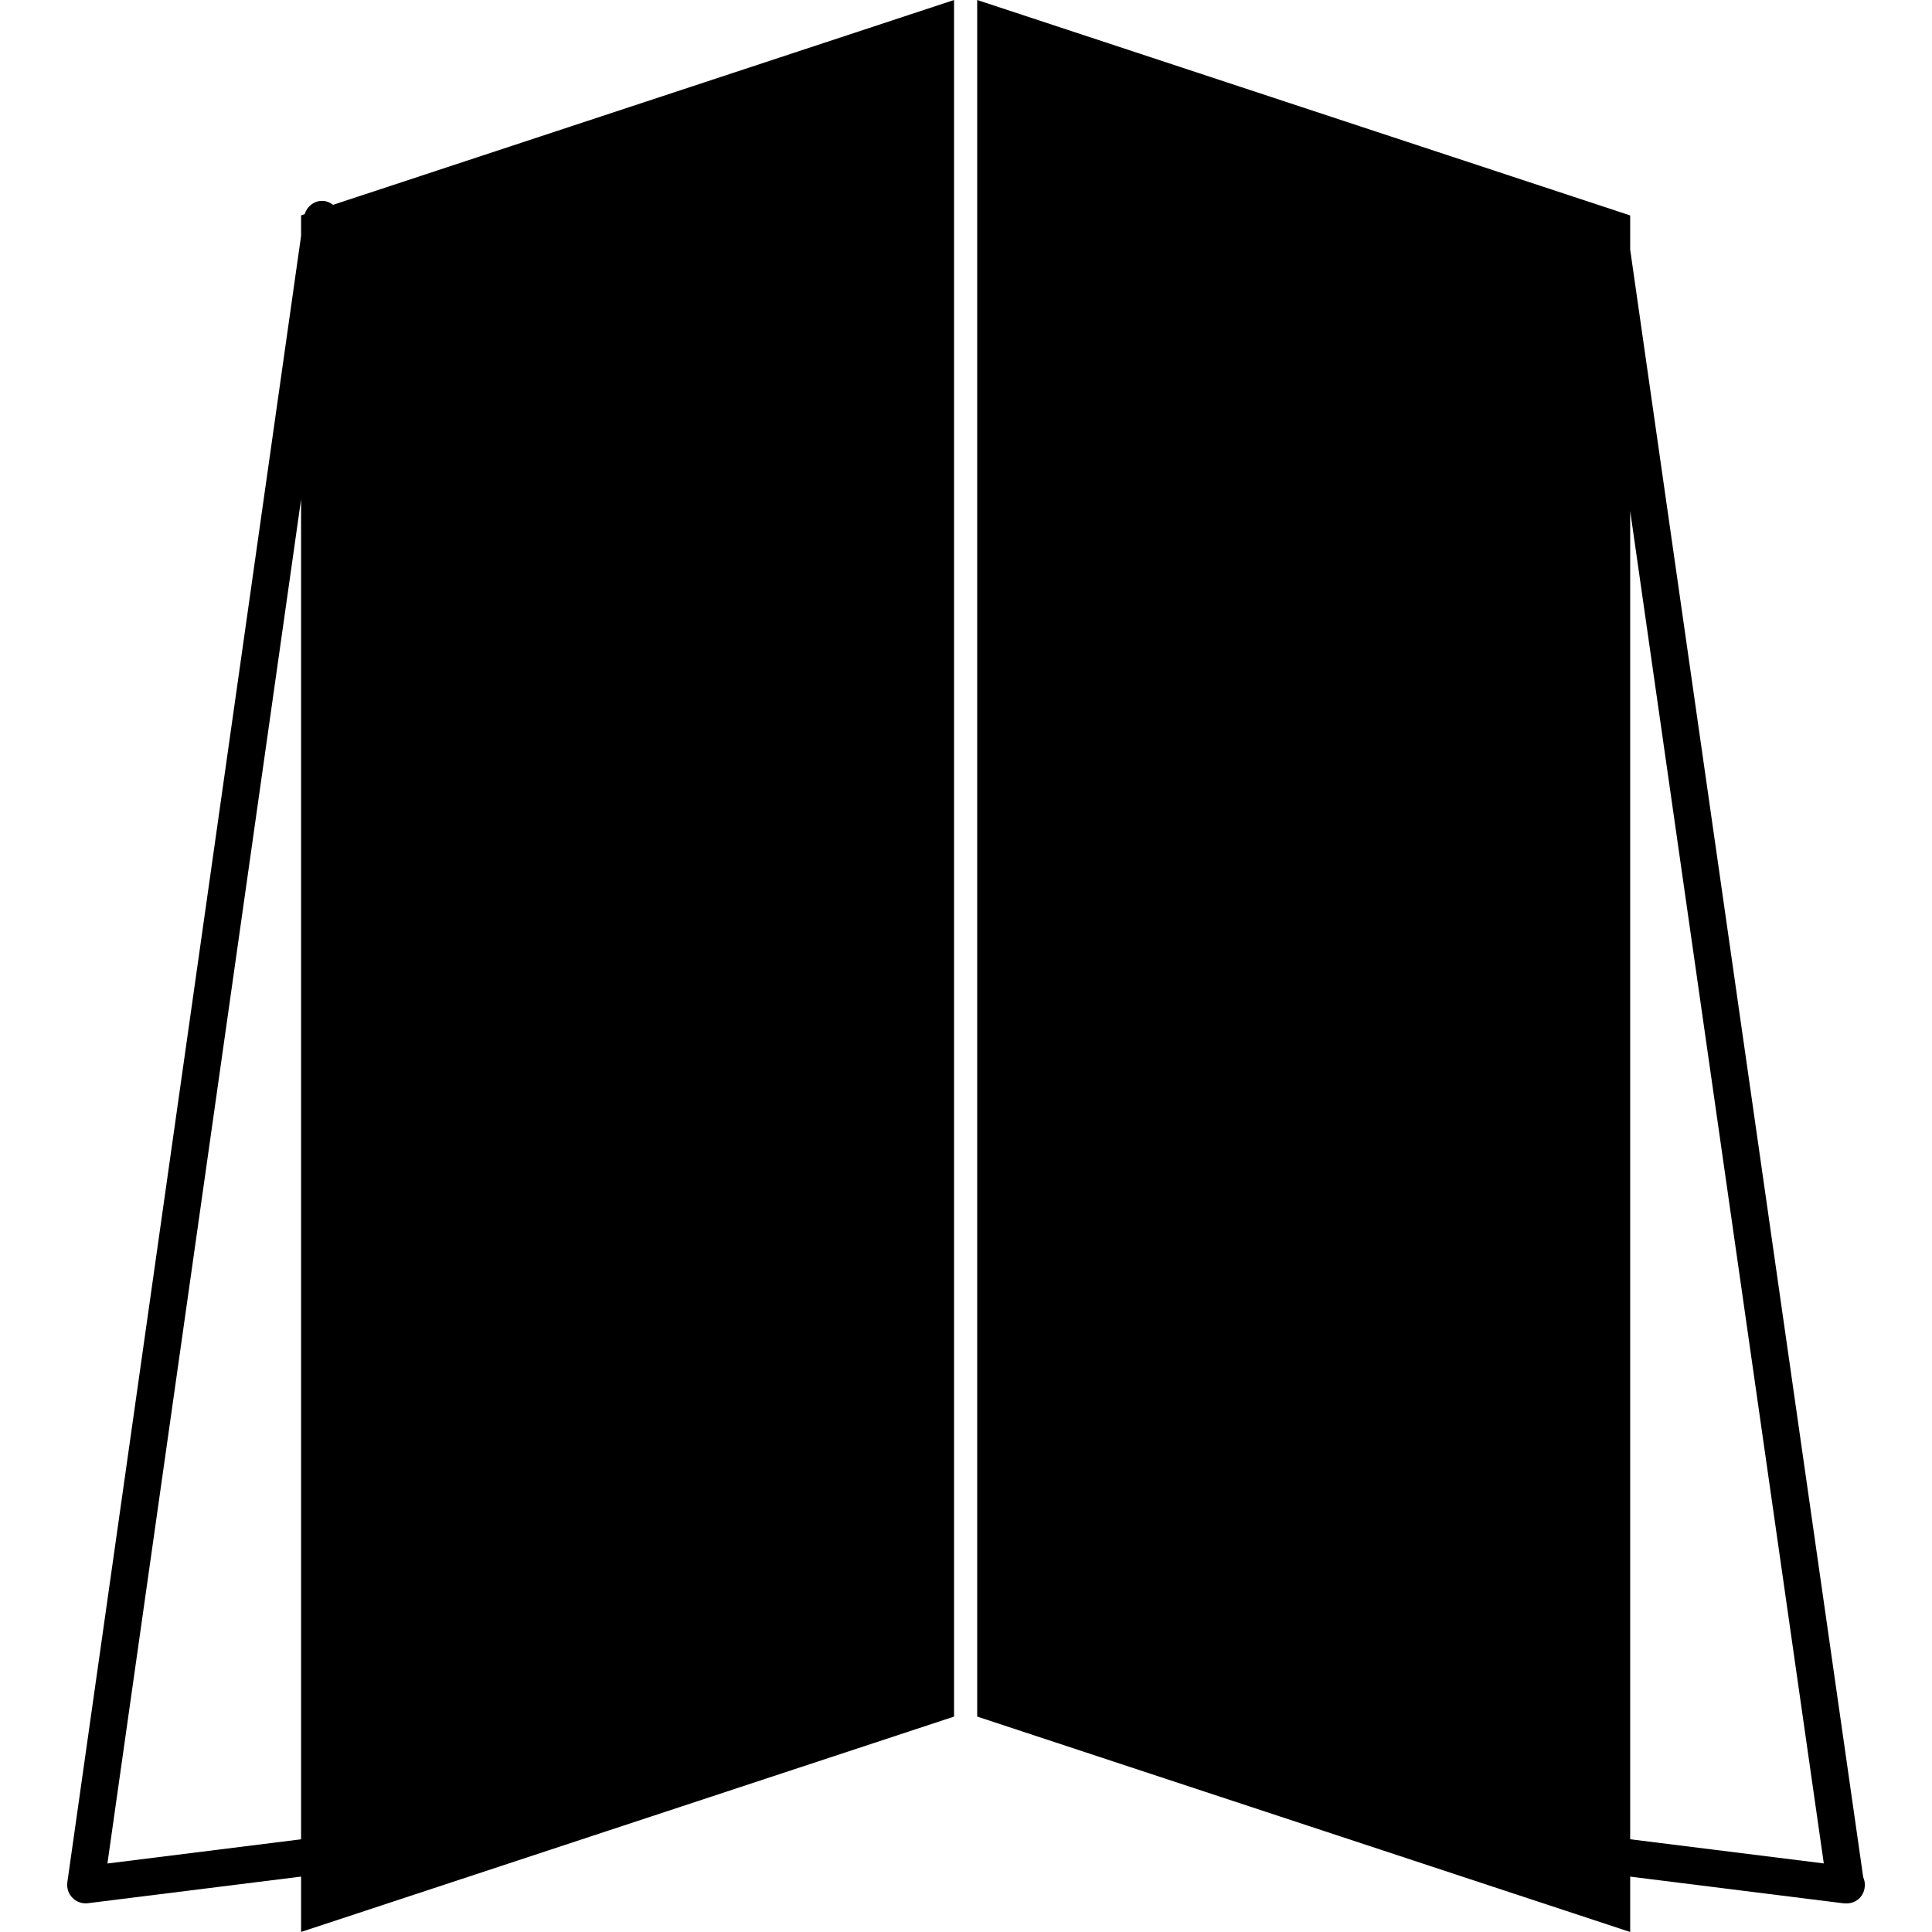 <?xml version="1.0" encoding="iso-8859-1"?>
<!-- Uploaded to: SVG Repo, www.svgrepo.com, Generator: SVG Repo Mixer Tools -->
<!DOCTYPE svg PUBLIC "-//W3C//DTD SVG 1.1//EN" "http://www.w3.org/Graphics/SVG/1.1/DTD/svg11.dtd">
<svg fill="#000000" version="1.1" id="Capa_1" xmlns="http://www.w3.org/2000/svg" xmlns:xlink="http://www.w3.org/1999/xlink" 
	 width="800px" height="800px" viewBox="0 0 281.697 281.697"
	 xml:space="preserve">
<g>
	<g>
		<path d="M139.106,250.288V0L48.564,29.866c-0.412-0.311-0.886-0.543-1.437-0.572c-1.237-0.087-2.35,0.757-2.705,1.938
			l-0.522,0.174v2.985L9.82,274.44c-0.119,0.833,0.156,1.672,0.749,2.278c0.514,0.517,1.205,0.802,1.922,0.802
			c0.113,0,0.227,0,0.334-0.021l31.074-3.881v8.073L139.106,250.288z M15.663,271.709L43.899,72.808v195.373L15.663,271.709z"/>
		<path d="M237.69,273.623l31.071,3.887c0.105,0.011,0.227,0.021,0.332,0.021c0.026,0,0.042,0,0.058,0
			c1.614,0.031,2.753-1.197,2.753-2.7c0-0.401-0.084-0.78-0.237-1.118L237.69,36.395v-4.983L142.481,0v250.288l95.209,31.409
			V273.623z M237.69,74.498l28.229,197.2l-28.229-3.522V74.498z"/>
	</g>
</g>
</svg>